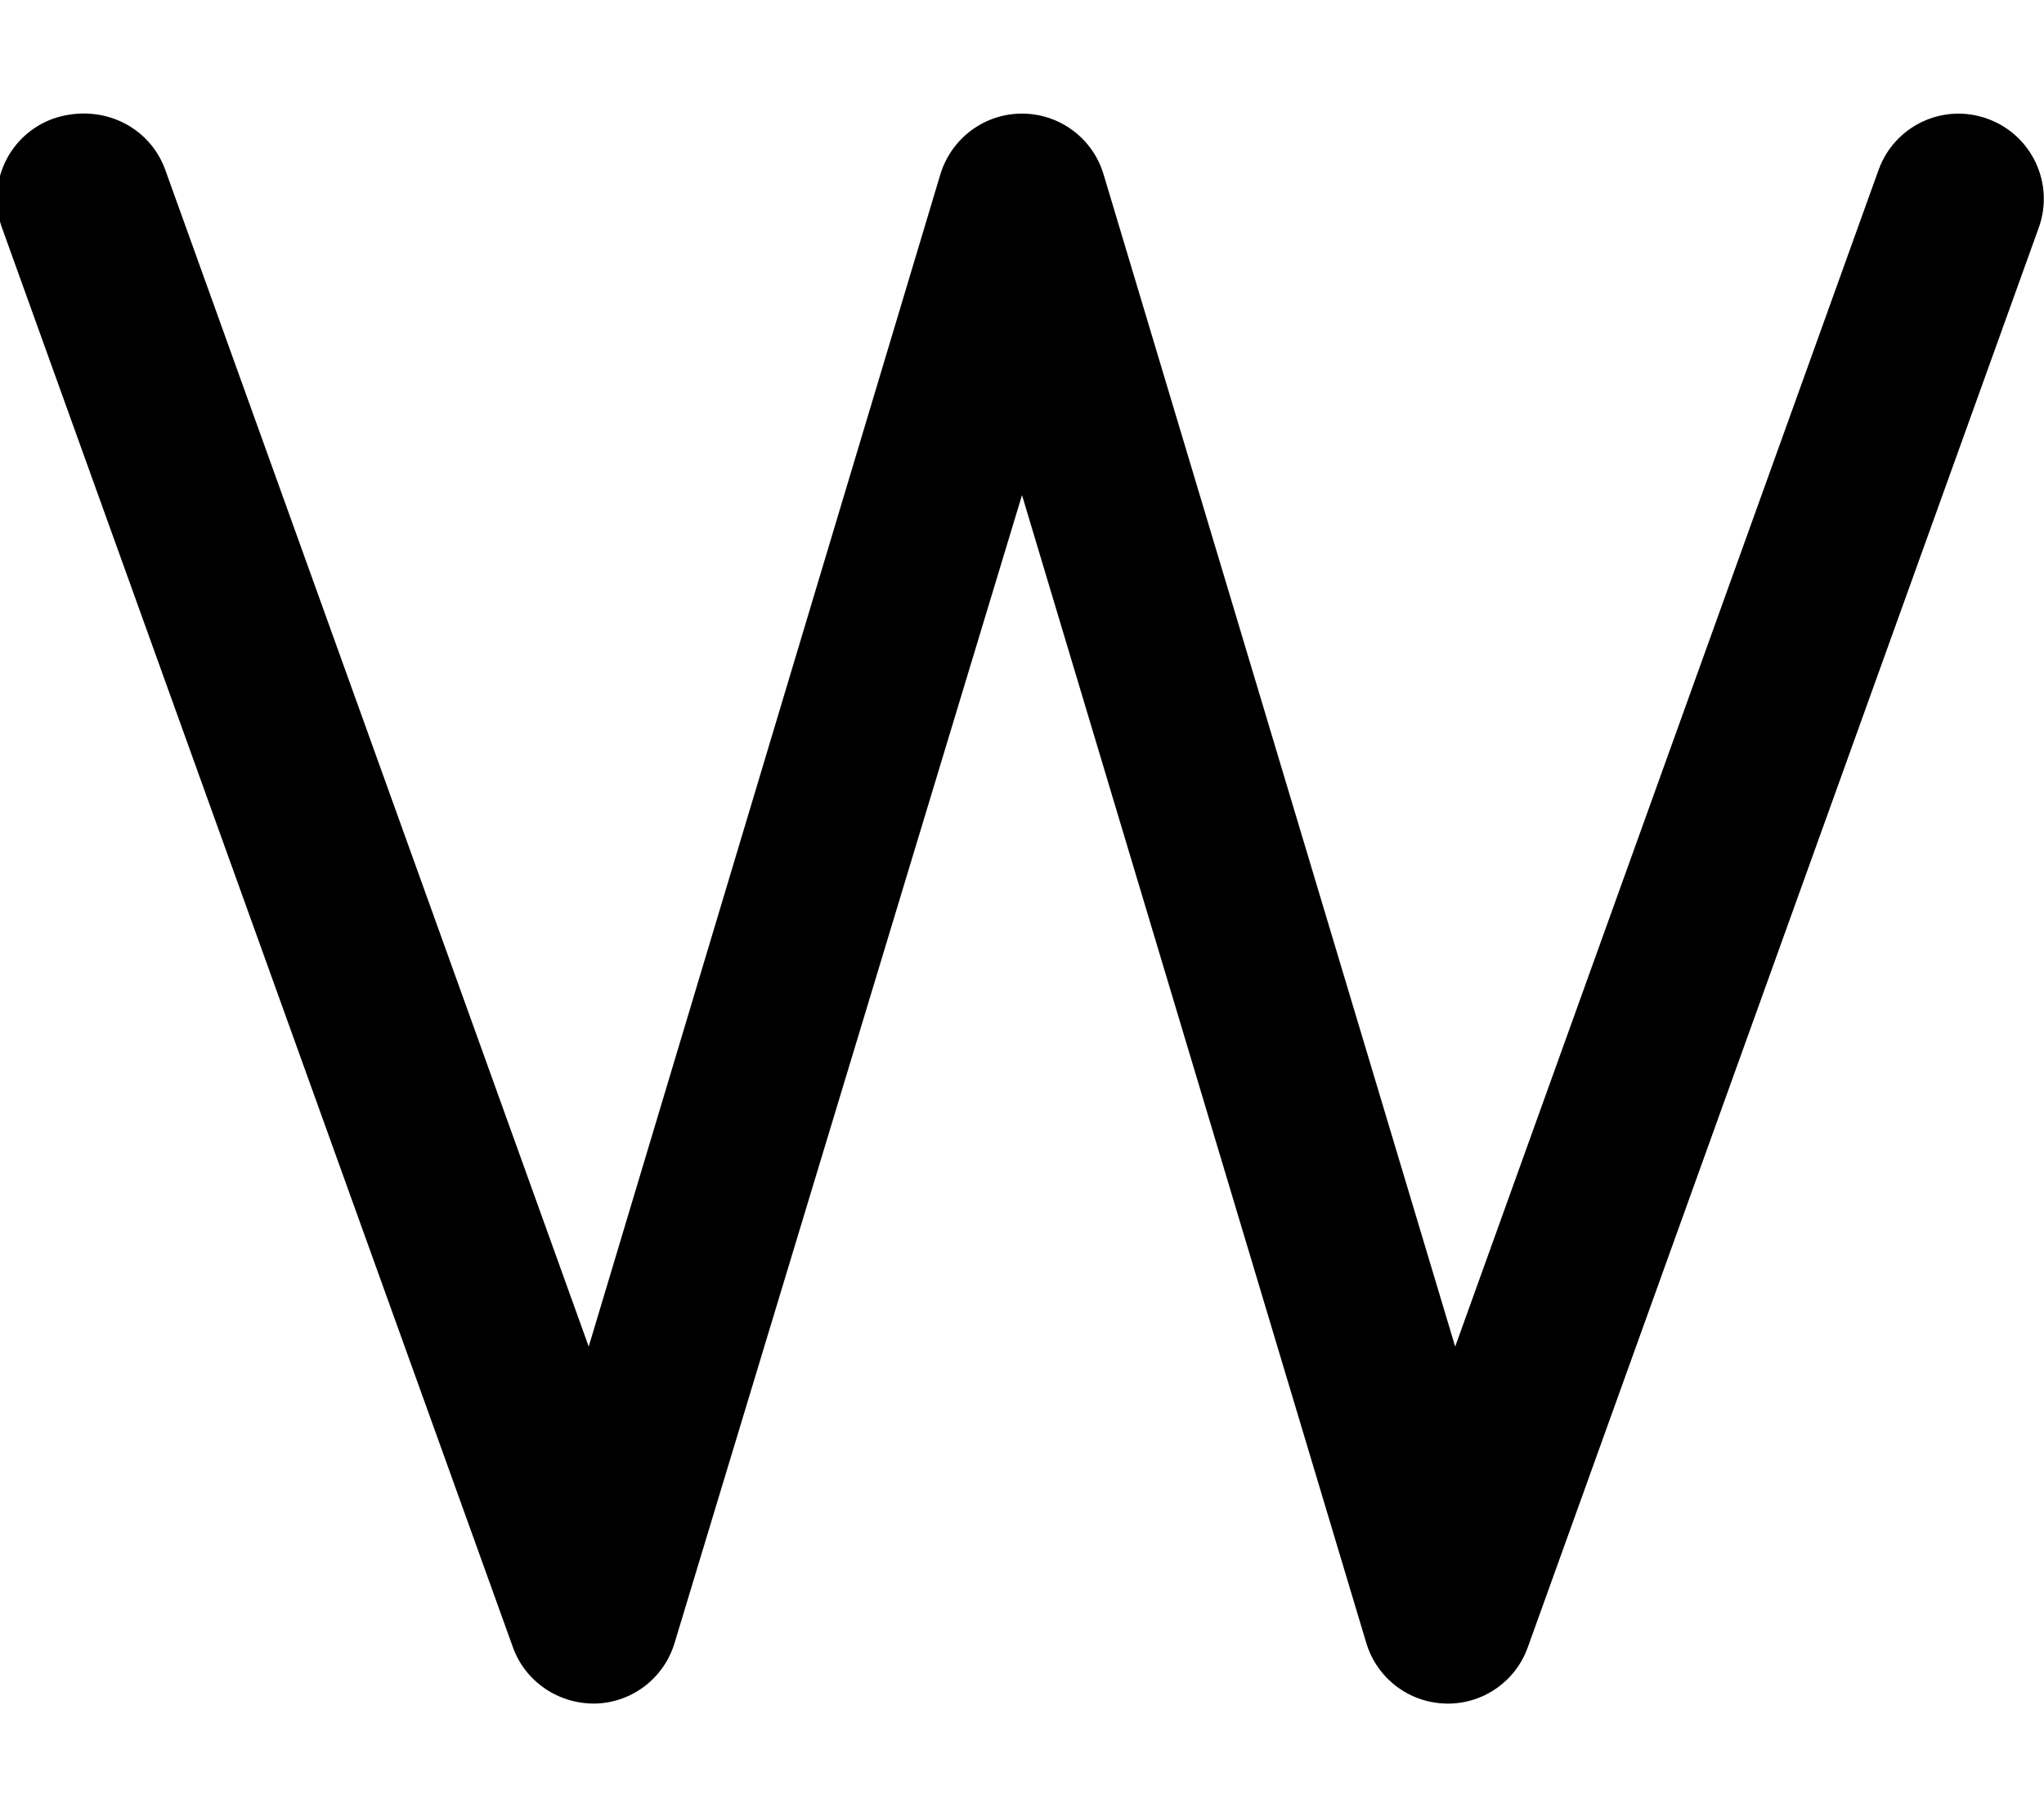 <svg xmlns="http://www.w3.org/2000/svg" viewBox="0 0 576 512"><!--! Font Awesome Pro 6.0.0-alpha3 by @fontawesome - https://fontawesome.com License - https://fontawesome.com/license (Commercial License) --><path d="M408 480c-.219 0-.438 0-.656-.016c-10.34-.266-19.36-7.172-22.33-17.09L288 139.5L190.1 462.9c-2.969 9.922-11.98 16.83-22.33 17.09c-10.33 .156-19.72-6.109-23.23-15.86l-144-400c-4.5-12.47 1.984-26.22 14.45-30.7C28.34 28.89 42.08 35.38 46.58 47.88L165.9 379.4L265 49.11C268.1 38.95 277.4 32.01 288 32.01s19.94 6.943 22.98 17.1l99.09 330.3l119.3-331.5c4.484-12.5 18.22-18.98 30.7-14.45c12.47 4.484 18.95 18.23 14.45 30.7l-144 400C427.1 473.7 418.1 480 408 480z"/></svg>